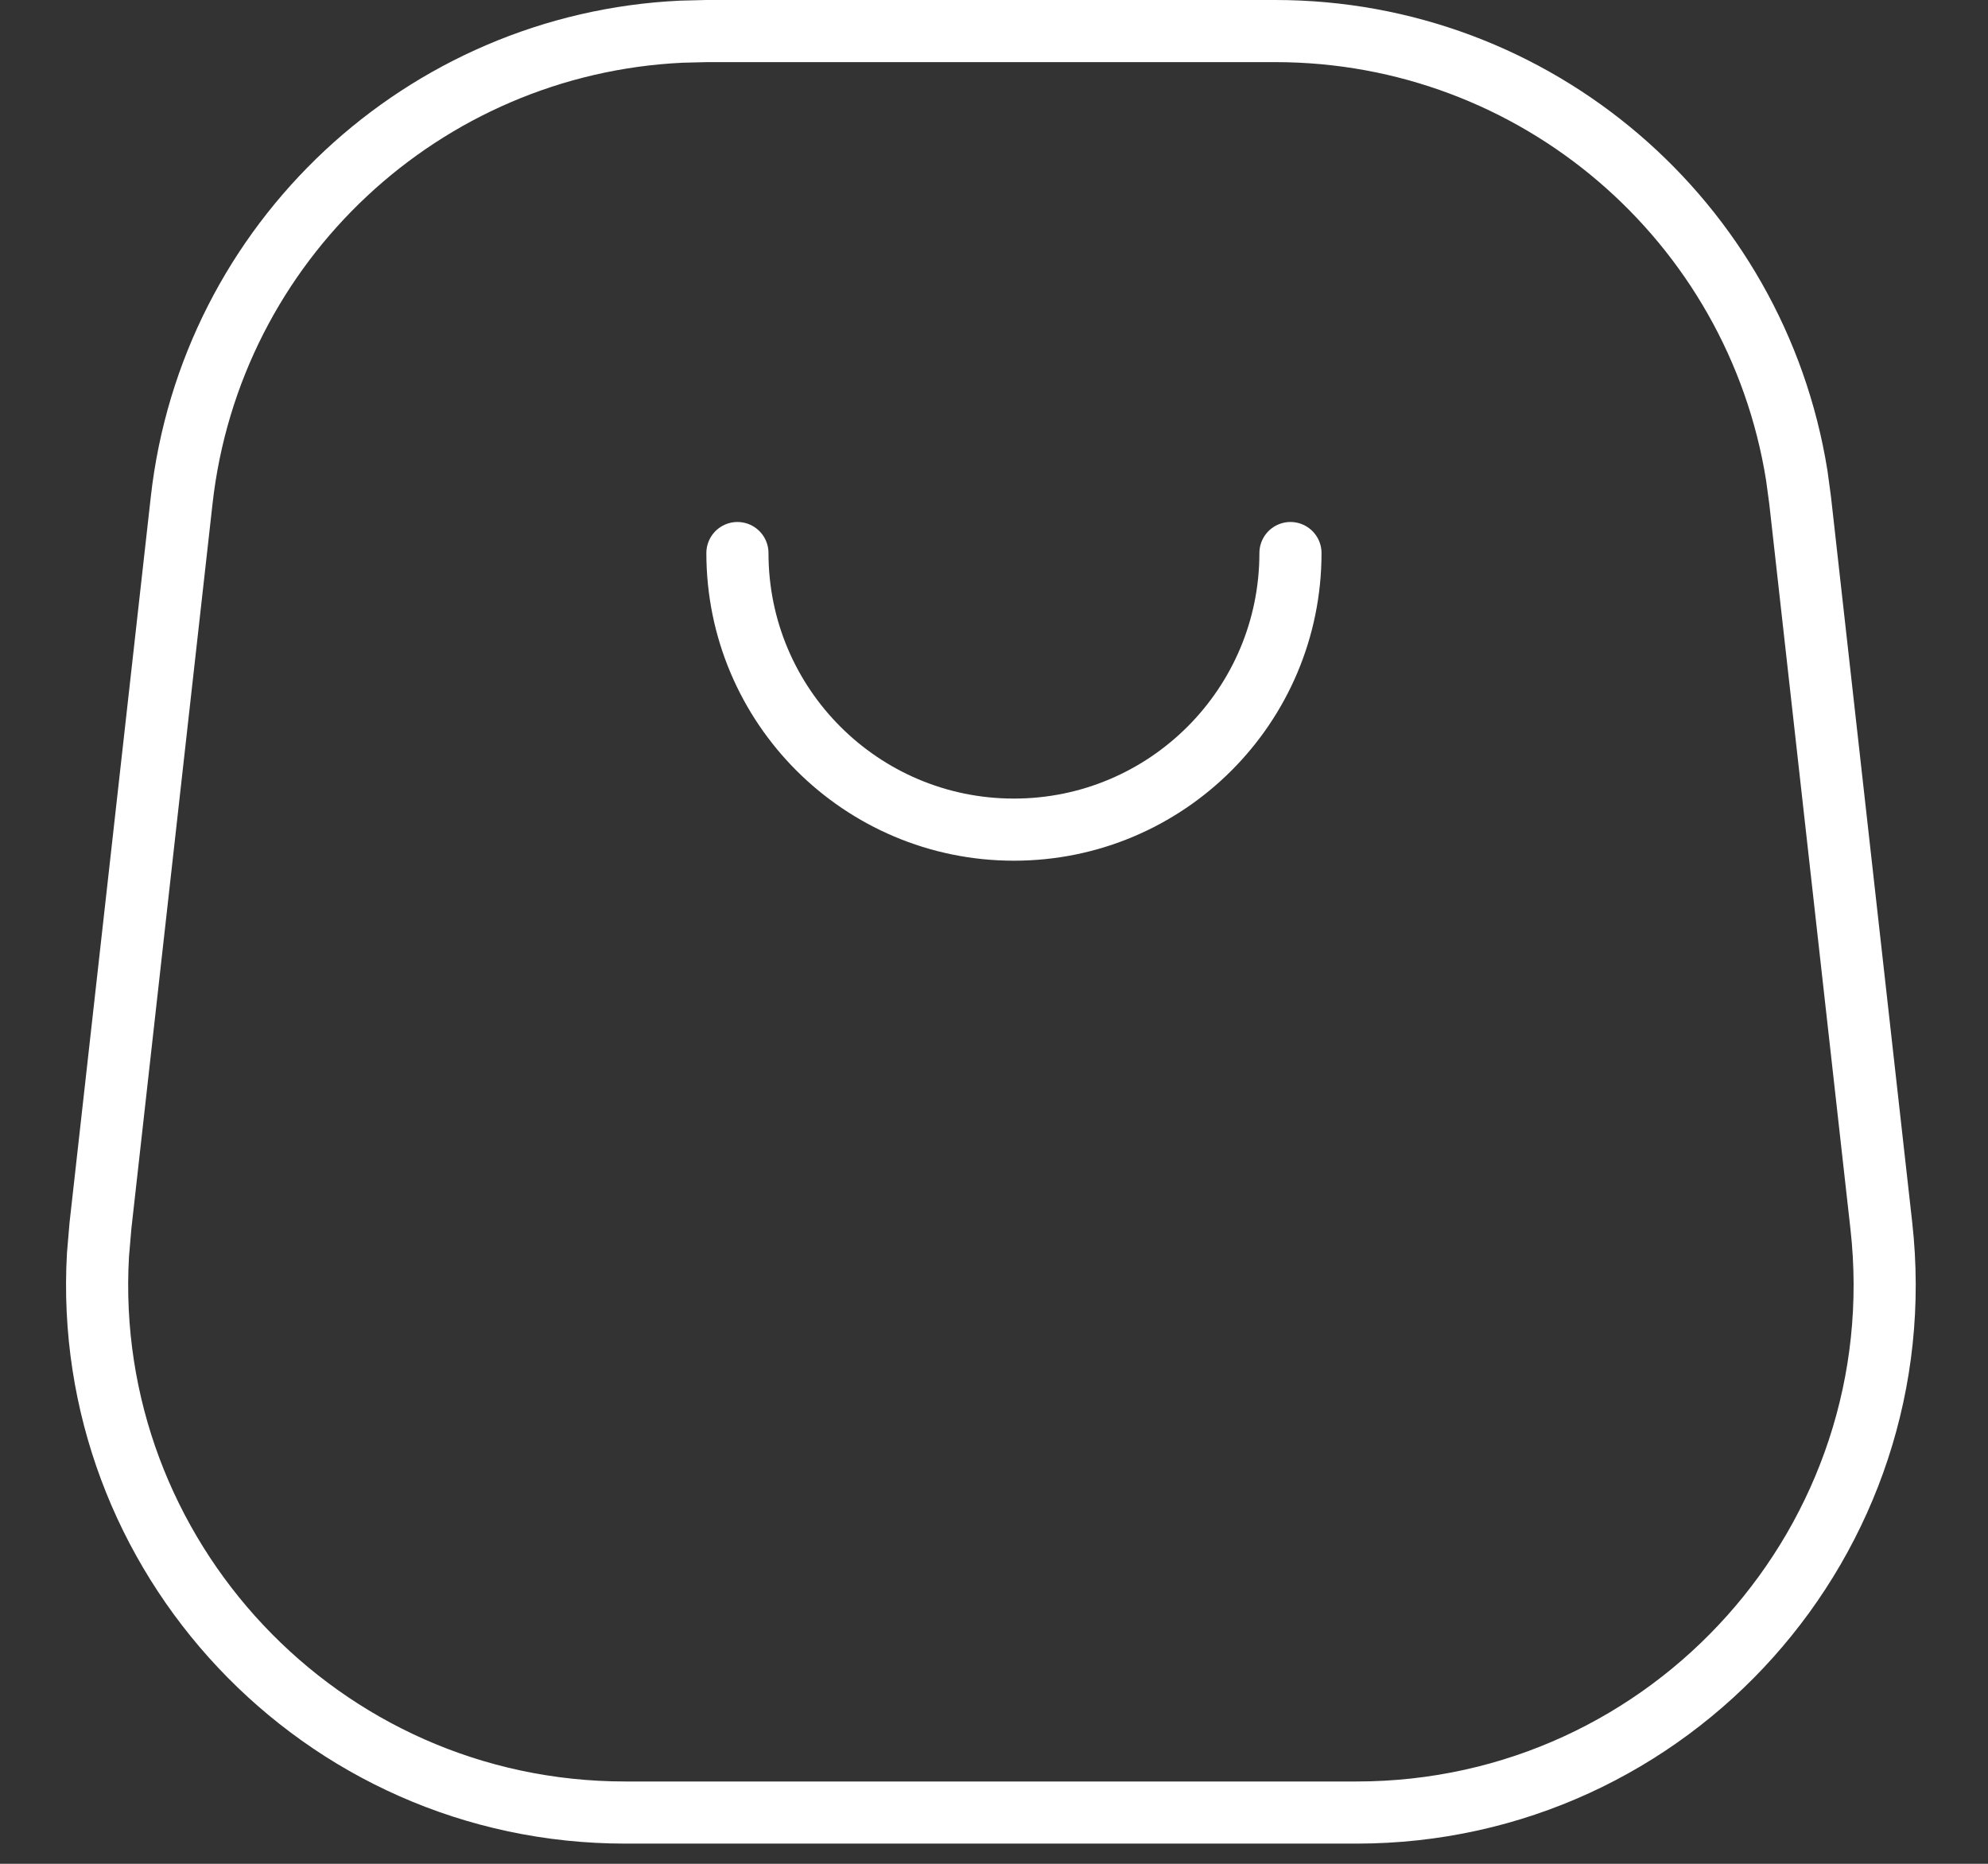 <?xml version="1.0" encoding="UTF-8"?> <svg xmlns="http://www.w3.org/2000/svg" width="32" height="30" viewBox="0 0 32 30" fill="none"><rect x="0" y="0" width="32" height="30" fill="#333333" stroke="none"/><path d="M11.371 0.5H20.528C24.722 0.5 28.267 3.553 28.922 7.654L28.976 8.054L30.283 19.729C30.847 24.766 26.905 29.175 21.836 29.175H10.065C5.154 29.175 1.301 25.038 1.577 20.199L1.617 19.729L2.924 8.054C3.391 3.887 6.819 0.705 10.968 0.51L11.371 0.5Z" stroke="white"></path><path d="M20.772 8.902C20.772 11.361 18.779 13.354 16.321 13.354C13.863 13.354 11.87 11.361 11.87 8.902" stroke="white" stroke-linecap="round"></path></svg> 